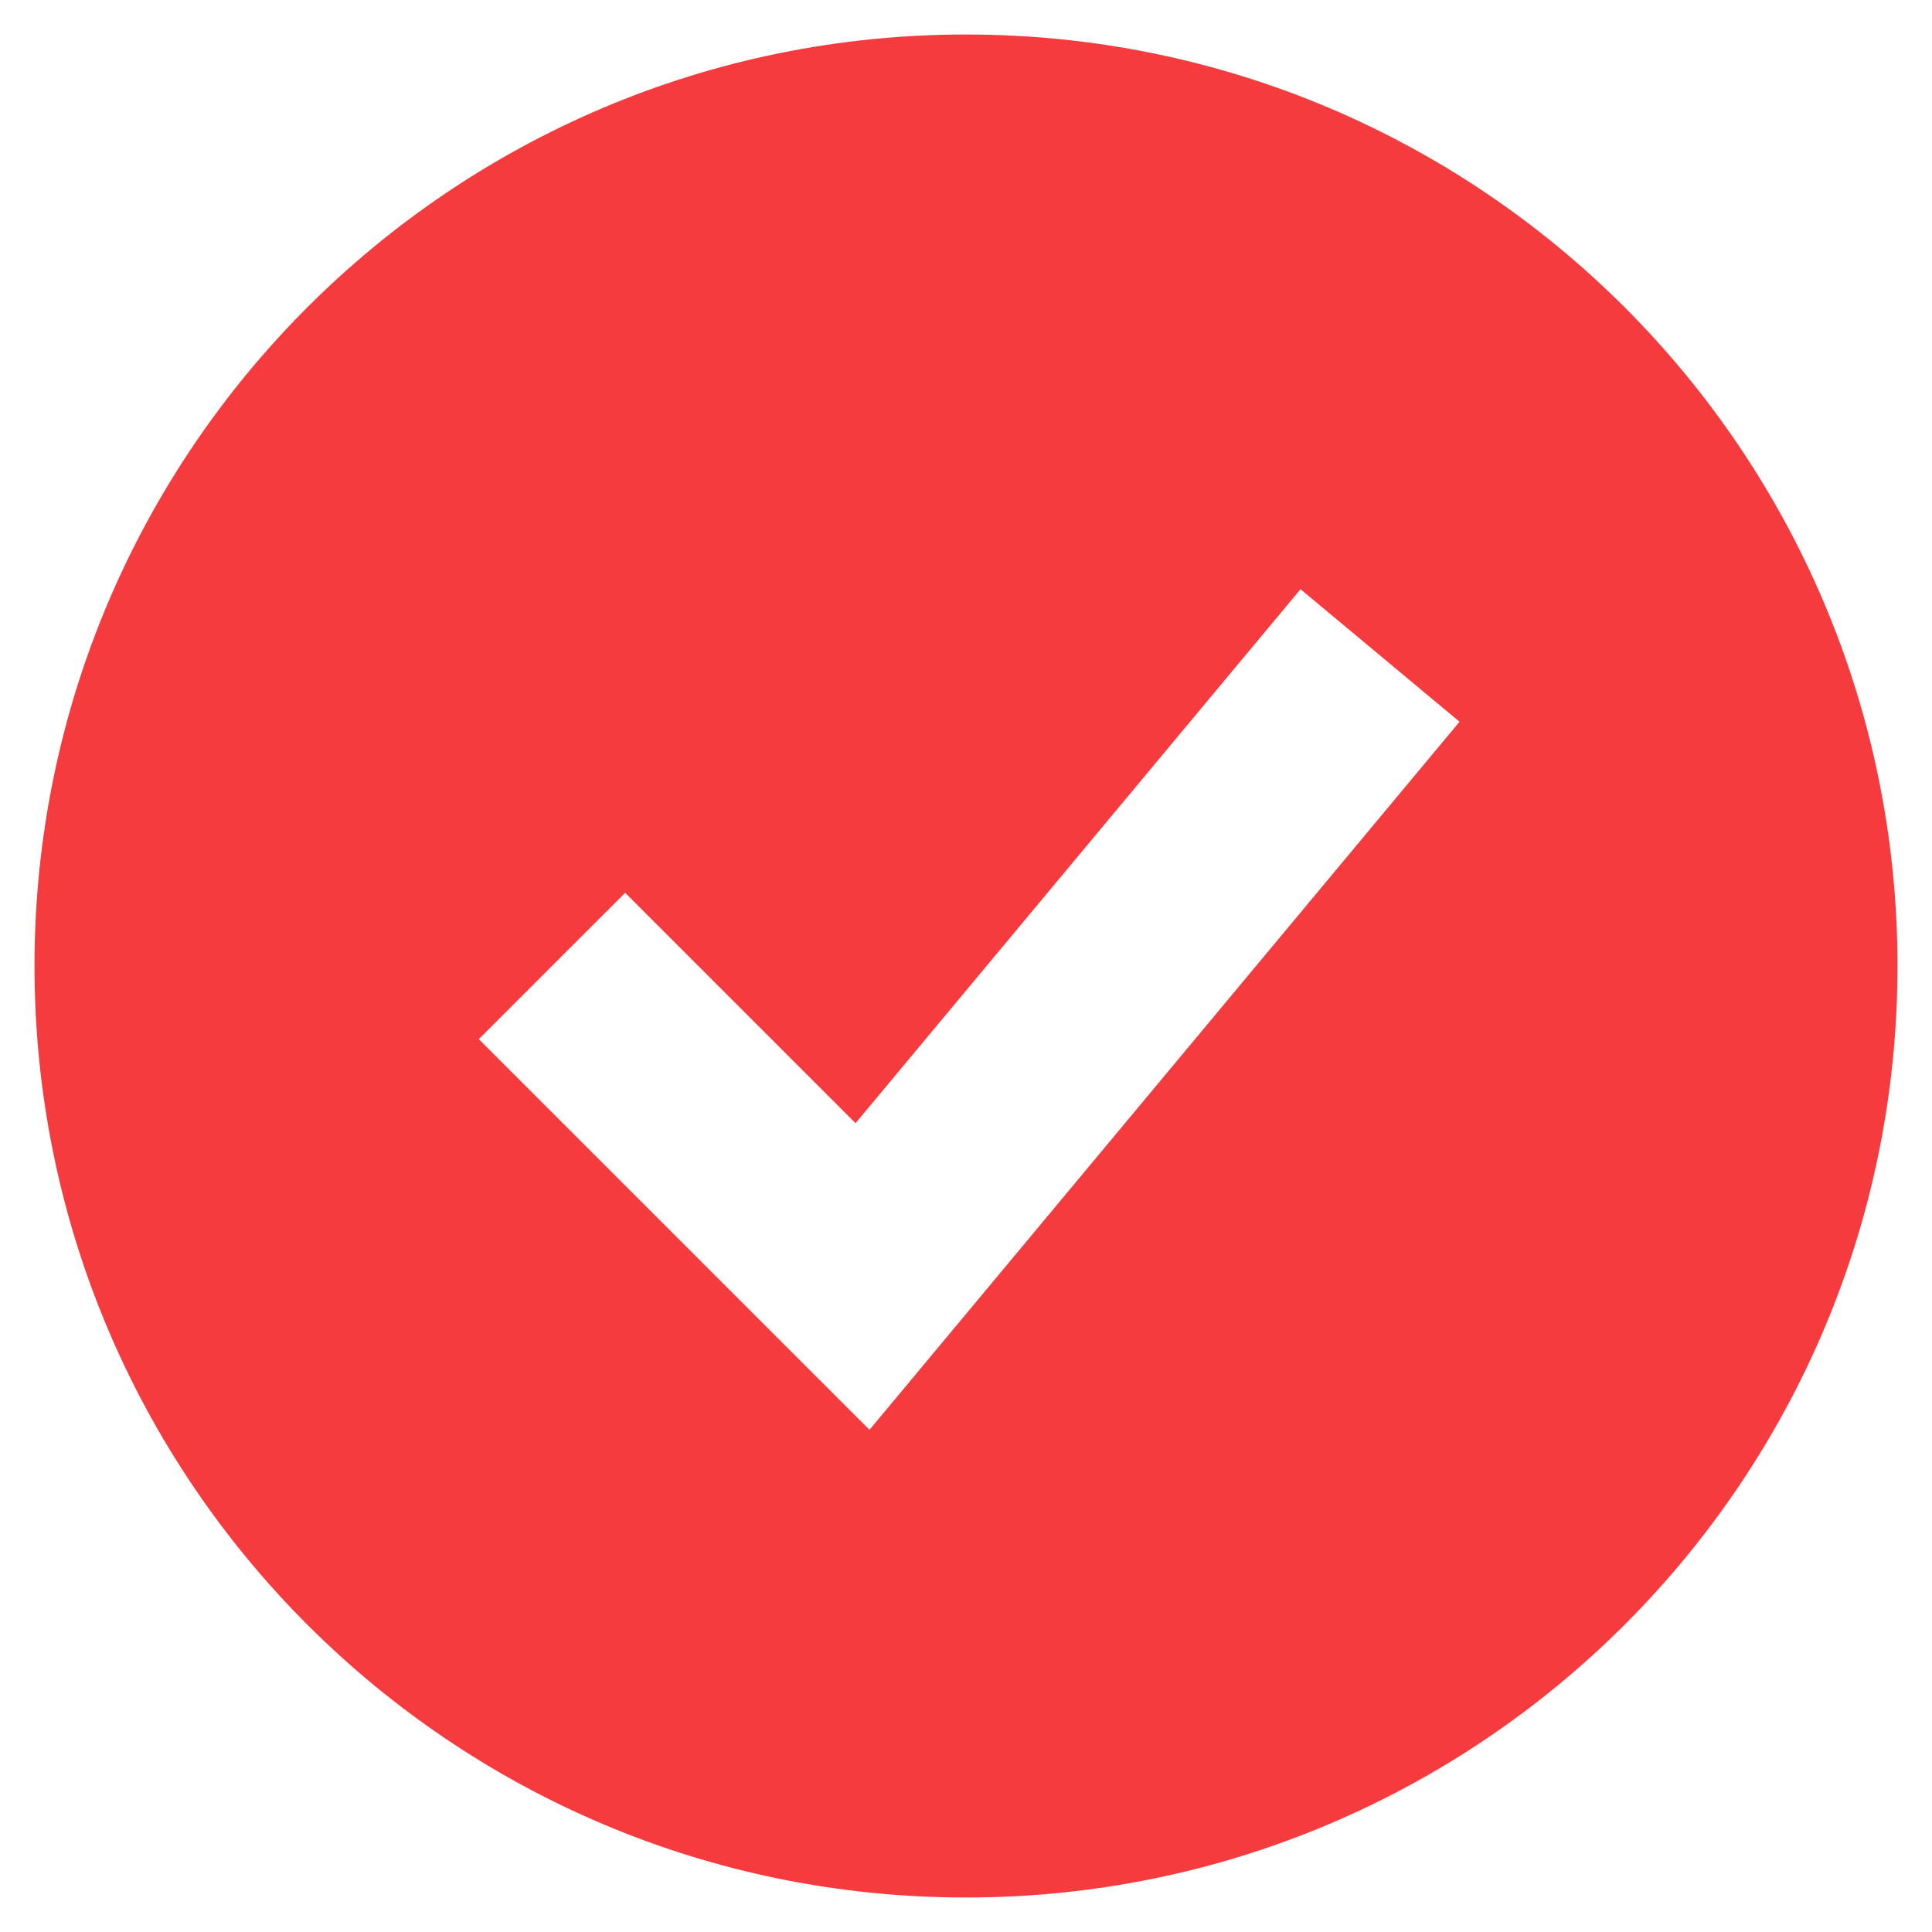 <svg width="42" height="42" viewBox="0 0 42 42" fill="none" xmlns="http://www.w3.org/2000/svg">
<path fill-rule="evenodd" clip-rule="evenodd" d="M21 41.25C32.184 41.25 41.25 32.184 41.25 21C41.25 9.816 32.184 0.75 21 0.75C9.816 0.75 0.75 9.816 0.75 21C0.75 32.184 9.816 41.25 21 41.25ZM10.409 22.59L18.902 31.083L31.729 15.69L28.272 12.809L18.599 24.417L13.591 19.409L10.409 22.59Z" fill="#F63B3F"/>
</svg>
